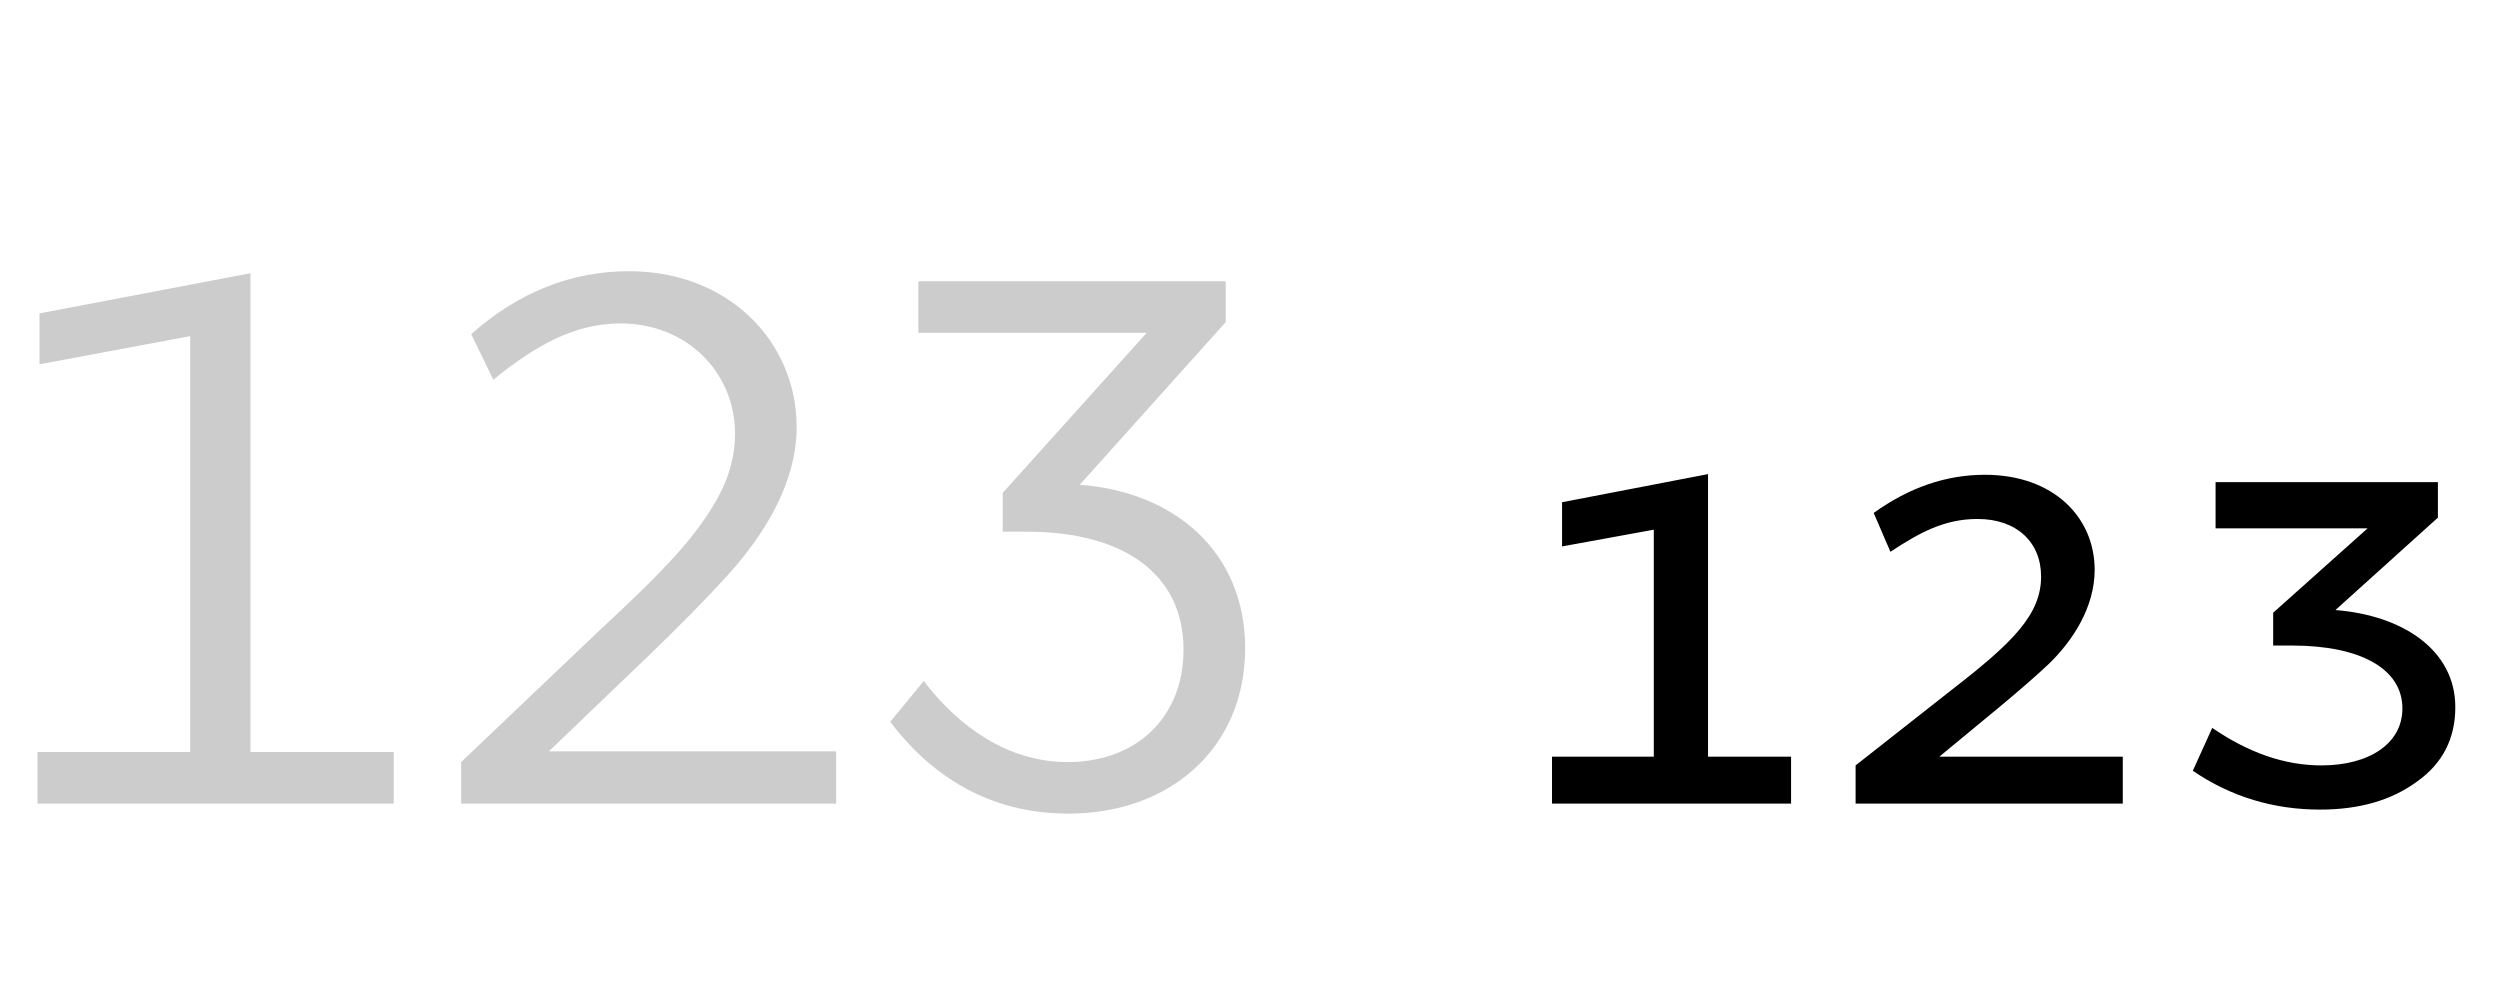 <svg   viewBox="0 0 112 45" fill="none" xmlns="http://www.w3.org/2000/svg">
<path d="M1.68 36V33.69H8.52V15.06L1.77 16.32V14.04L11.22 12.24V33.69H17.64V36H1.68ZM20.66 36V34.14L26.87 28.23C29.72 25.59 31.25 24 32.21 22.2C32.69 21.3 32.93 20.37 32.93 19.44C32.93 16.68 30.77 14.49 27.8 14.49C25.73 14.49 23.99 15.48 22.1 17.01L21.11 14.97C23.24 13.08 25.61 12.15 28.19 12.15C32.6 12.15 35.69 15.27 35.69 19.14C35.69 21.57 34.31 23.88 32.6 25.77C31.73 26.73 30.53 27.96 28.94 29.49L24.59 33.66H37.46V36H20.66ZM47.862 36.45C44.262 36.45 41.682 34.71 39.882 32.34L41.382 30.51C42.972 32.58 45.162 34.14 47.832 34.14C50.922 34.14 53.022 32.13 53.022 29.1C53.022 25.77 50.412 23.82 46.002 23.82H44.922V22.08L51.372 14.91H41.142V12.6H54.912V14.43L48.372 21.72C52.572 22.02 55.782 24.69 55.782 29.04C55.782 33.51 52.422 36.45 47.862 36.45Z" fill="black" fill-opacity="0.2"/>
<path d="M69.53 36V33.9H74.09V23.73L69.98 24.48V22.5L76.52 21.24V33.9H80.24V36H69.53ZM83.131 36V34.29L87.481 30.87C90.151 28.8 91.441 27.54 91.441 25.83C91.441 24.3 90.361 23.25 88.591 23.25C87.121 23.25 86.011 23.85 84.691 24.72L83.941 22.98C85.531 21.84 87.181 21.27 88.921 21.27C92.011 21.27 93.841 23.19 93.841 25.53C93.841 27.21 92.851 28.71 91.801 29.73C91.261 30.24 90.541 30.87 89.641 31.62L86.881 33.9H95.101V36H83.131ZM103.938 36.27C101.868 36.27 99.948 35.7 98.238 34.53L99.108 32.61C100.728 33.72 102.348 34.29 103.998 34.29C106.158 34.29 107.628 33.3 107.628 31.74C107.628 29.97 105.768 28.92 102.678 28.92H101.838V27.45L106.068 23.67H99.258V21.6H109.218V23.19L104.628 27.33C107.658 27.57 109.998 29.13 109.998 31.68C109.998 33.09 109.428 34.2 108.288 35.01C107.148 35.85 105.708 36.27 103.938 36.27Z" fill="black"/>
</svg>
